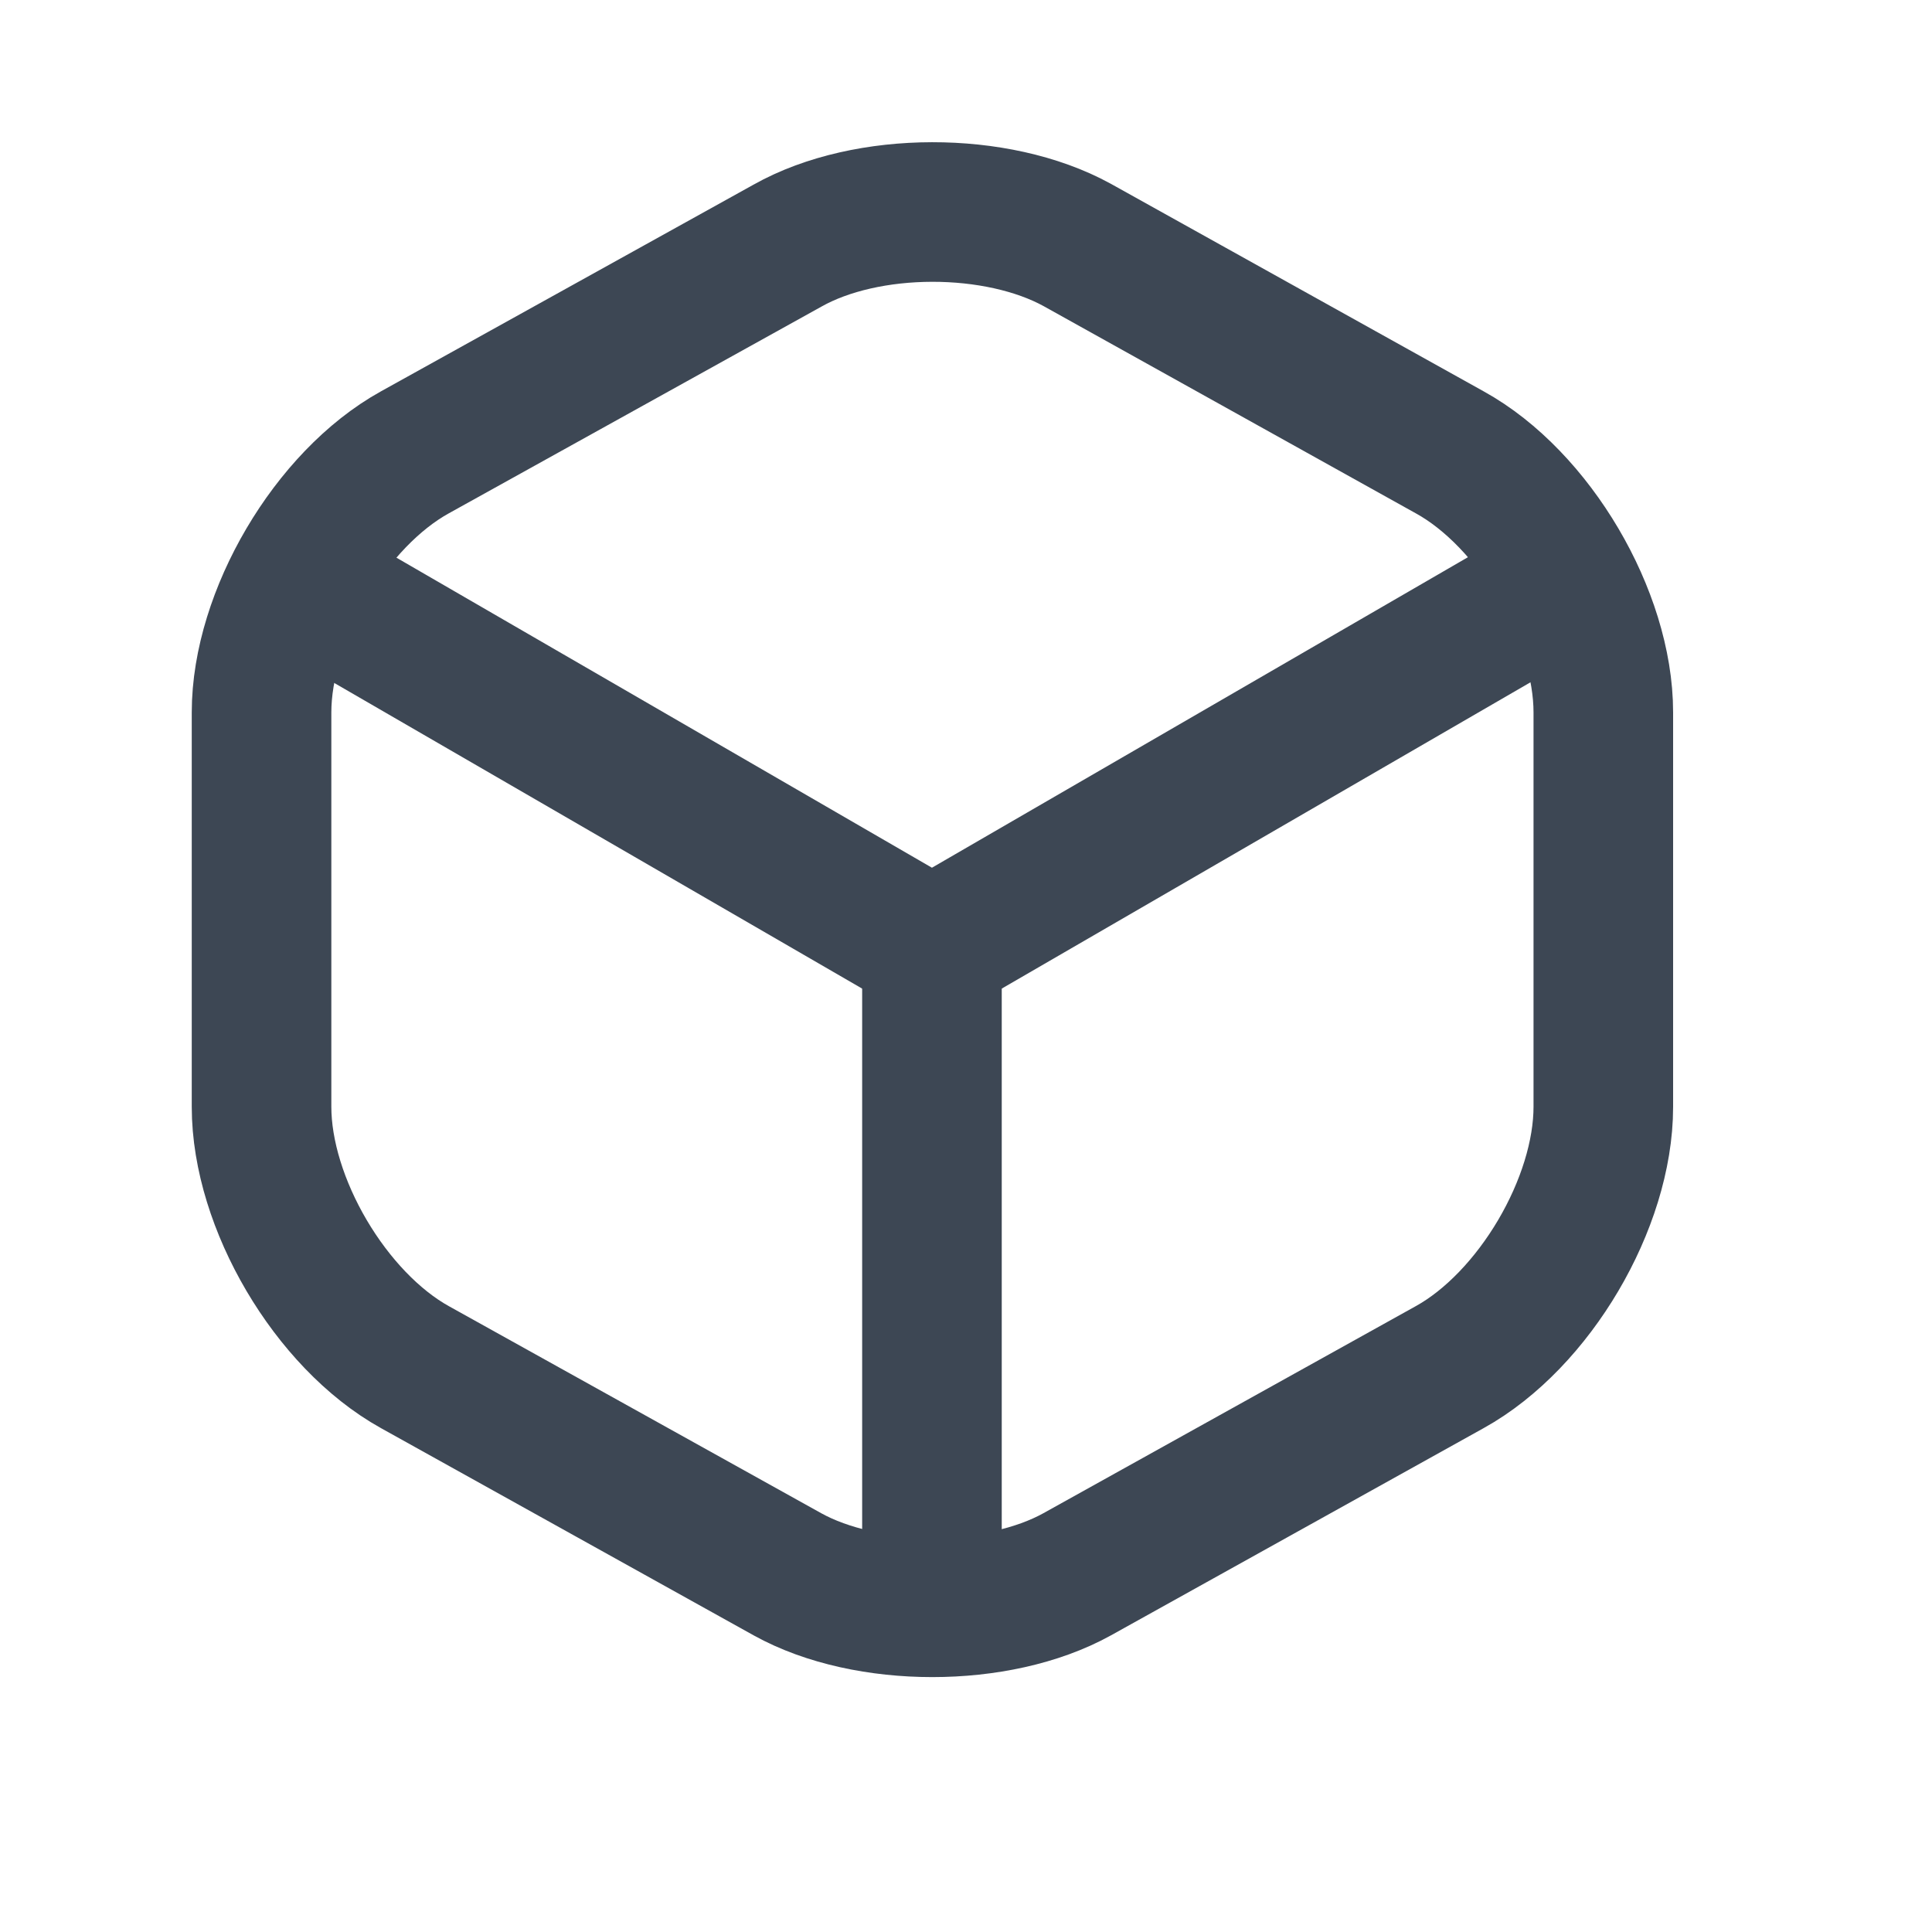 <svg width="8" height="8" viewBox="0 0 8 8" fill="none" xmlns="http://www.w3.org/2000/svg">
<path d="M1.308 2.45L3.859 3.927L6.393 2.459" stroke="#3D4754" stroke-width="0.578" stroke-linecap="round" stroke-linejoin="round"/>
<path d="M3.859 6.545V3.924" stroke="#3D4754" stroke-width="0.578" stroke-linecap="round" stroke-linejoin="round"/>
<path d="M3.261 1.017L1.718 1.873C1.369 2.066 1.083 2.552 1.083 2.95V4.583C1.083 4.982 1.369 5.467 1.718 5.661L3.261 6.519C3.59 6.701 4.131 6.701 4.46 6.519L6.003 5.661C6.353 5.467 6.639 4.982 6.639 4.583V2.95C6.639 2.552 6.353 2.066 6.003 1.873L4.46 1.014C4.128 0.832 3.59 0.832 3.261 1.017Z" stroke="#3D4754" stroke-width="0.578" stroke-linecap="round" stroke-linejoin="round"/>
</svg>
